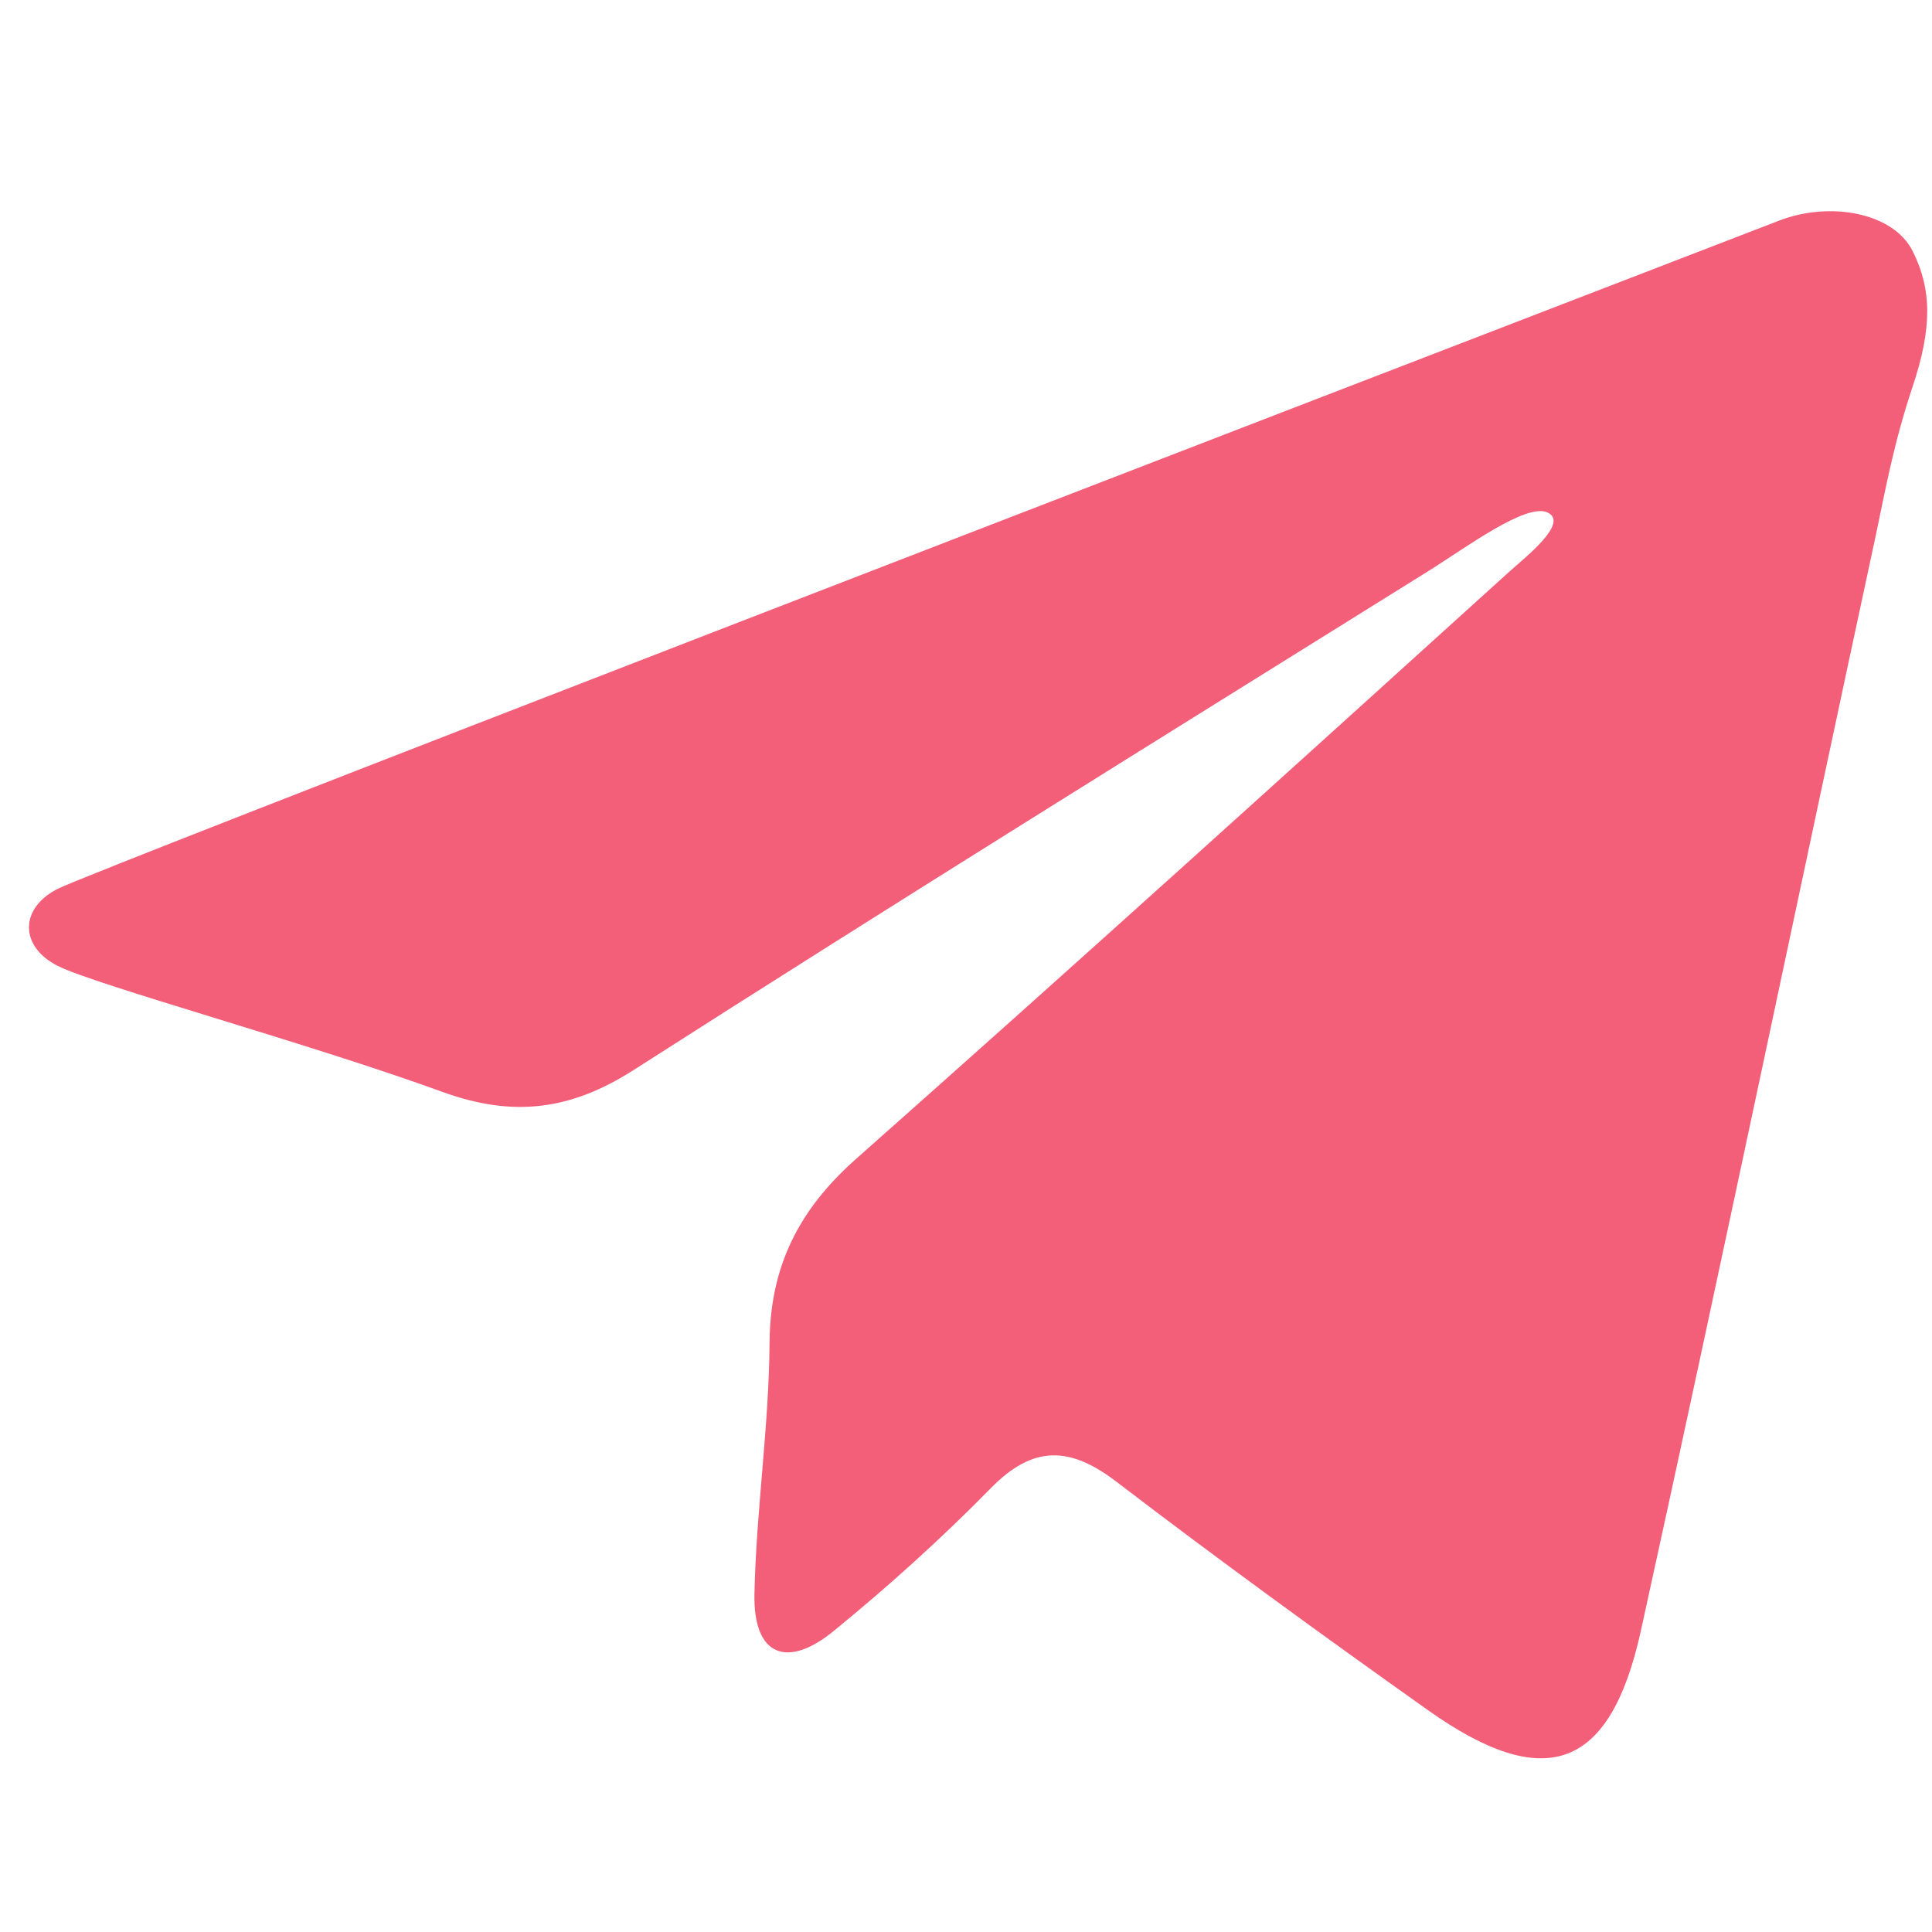 <svg width="32" height="32" viewBox="0 0 32 32" fill="none" xmlns="http://www.w3.org/2000/svg">
<path d="M0.96 16C0.32 15.68 0.32 15.04 0.96 14.72C1.6 14.4 19.962 7.318 29.476 3.651C30.311 3.331 31.36 3.52 31.68 4.16C32.001 4.8 32.001 5.44 31.68 6.4C31.36 7.36 31.223 8.141 31.069 8.867C29.767 14.915 28.506 20.97 27.178 27.011C26.669 29.322 25.588 29.699 23.652 28.326C21.911 27.091 20.186 25.837 18.49 24.541C17.719 23.952 17.111 23.933 16.41 24.65C15.591 25.485 14.714 26.275 13.809 27.014C13.037 27.645 12.474 27.43 12.496 26.4C12.525 25.018 12.736 23.635 12.746 22.253C12.752 20.979 13.229 20.038 14.177 19.197C17.808 15.981 21.405 12.723 25.002 9.466C25.277 9.219 25.988 8.662 25.636 8.49C25.284 8.317 24.26 9.085 23.642 9.469C19.248 12.208 14.852 14.934 10.496 17.722C9.453 18.39 8.503 18.509 7.341 18.09C5.12 17.28 1.6 16.32 0.96 16Z" fill="#F35E79"/>
</svg>
